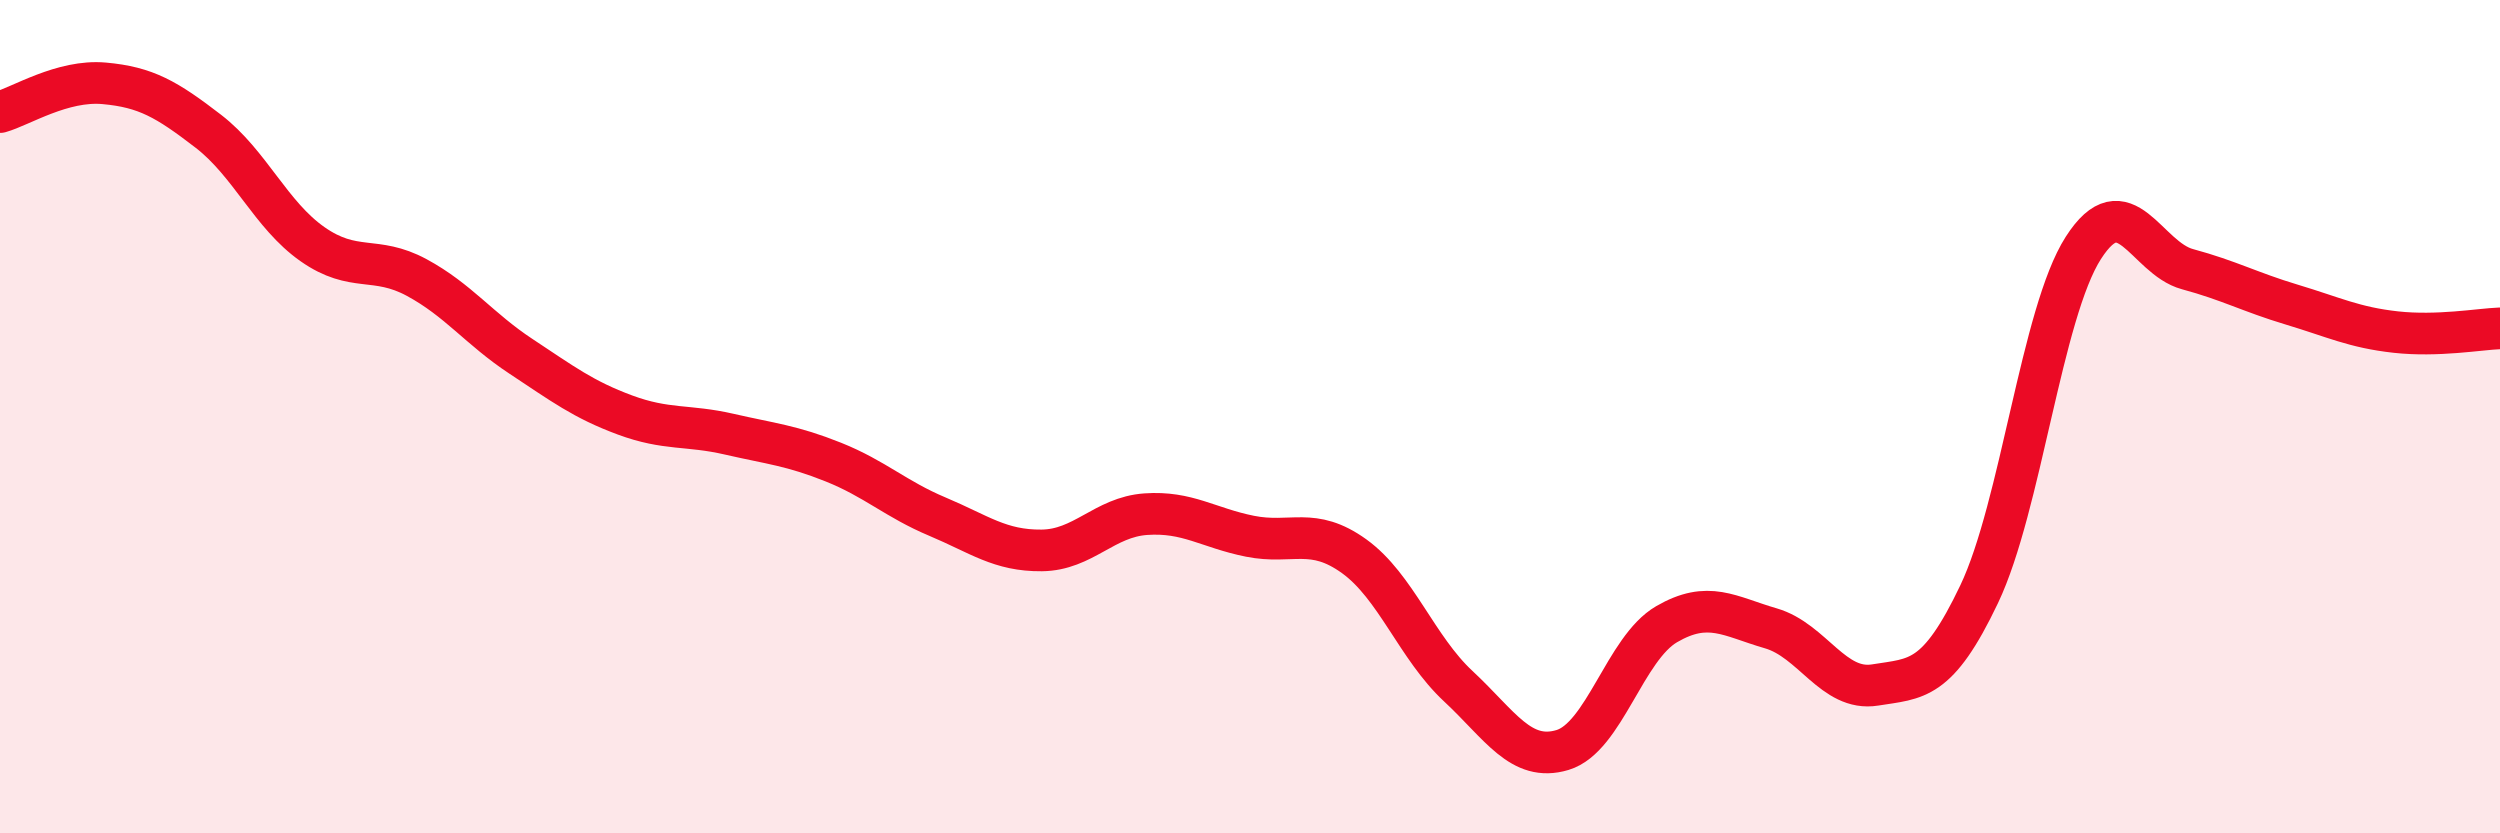 
    <svg width="60" height="20" viewBox="0 0 60 20" xmlns="http://www.w3.org/2000/svg">
      <path
        d="M 0,2.69 C 0.5,2.55 1.5,1.91 2.5,2 C 3.5,2.09 4,2.38 5,3.15 C 6,3.92 6.5,5.16 7.5,5.86 C 8.5,6.56 9,6.12 10,6.66 C 11,7.2 11.5,7.89 12.5,8.55 C 13.5,9.21 14,9.59 15,9.96 C 16,10.33 16.5,10.19 17.5,10.42 C 18.5,10.65 19,10.69 20,11.09 C 21,11.49 21.5,11.98 22.5,12.4 C 23.5,12.82 24,13.22 25,13.21 C 26,13.2 26.5,12.41 27.5,12.34 C 28.5,12.27 29,12.67 30,12.87 C 31,13.07 31.5,12.63 32.5,13.35 C 33.5,14.07 34,15.54 35,16.47 C 36,17.4 36.5,18.3 37.5,18 C 38.5,17.7 39,15.56 40,14.98 C 41,14.4 41.5,14.79 42.5,15.08 C 43.5,15.37 44,16.6 45,16.44 C 46,16.28 46.5,16.36 47.5,14.26 C 48.5,12.16 49,7.51 50,5.95 C 51,4.39 51.5,6.19 52.5,6.46 C 53.5,6.73 54,7.01 55,7.31 C 56,7.61 56.5,7.86 57.5,7.97 C 58.5,8.08 59.5,7.9 60,7.88L60 20L0 20Z"
        fill="#EB0A25"
        opacity="0.1"
        stroke-linecap="round"
        stroke-linejoin="round"
      />
      <path
        d="M 0,2.69 C 0.5,2.55 1.5,1.91 2.5,2 C 3.5,2.09 4,2.38 5,3.15 C 6,3.92 6.5,5.16 7.5,5.86 C 8.5,6.56 9,6.12 10,6.66 C 11,7.2 11.5,7.89 12.5,8.55 C 13.5,9.21 14,9.59 15,9.96 C 16,10.33 16.5,10.19 17.5,10.42 C 18.5,10.65 19,10.69 20,11.09 C 21,11.49 21.5,11.98 22.5,12.4 C 23.5,12.82 24,13.22 25,13.21 C 26,13.2 26.5,12.41 27.5,12.34 C 28.5,12.27 29,12.67 30,12.87 C 31,13.07 31.5,12.63 32.5,13.35 C 33.5,14.07 34,15.54 35,16.47 C 36,17.4 36.5,18.3 37.5,18 C 38.5,17.7 39,15.56 40,14.98 C 41,14.4 41.5,14.79 42.5,15.08 C 43.5,15.37 44,16.6 45,16.44 C 46,16.28 46.5,16.36 47.5,14.26 C 48.5,12.16 49,7.51 50,5.95 C 51,4.39 51.5,6.19 52.5,6.46 C 53.5,6.73 54,7.01 55,7.31 C 56,7.61 56.5,7.86 57.5,7.97 C 58.5,8.08 59.5,7.9 60,7.88"
        stroke="#EB0A25"
        stroke-width="1"
        fill="none"
        stroke-linecap="round"
        stroke-linejoin="round"
      />
    </svg>
  